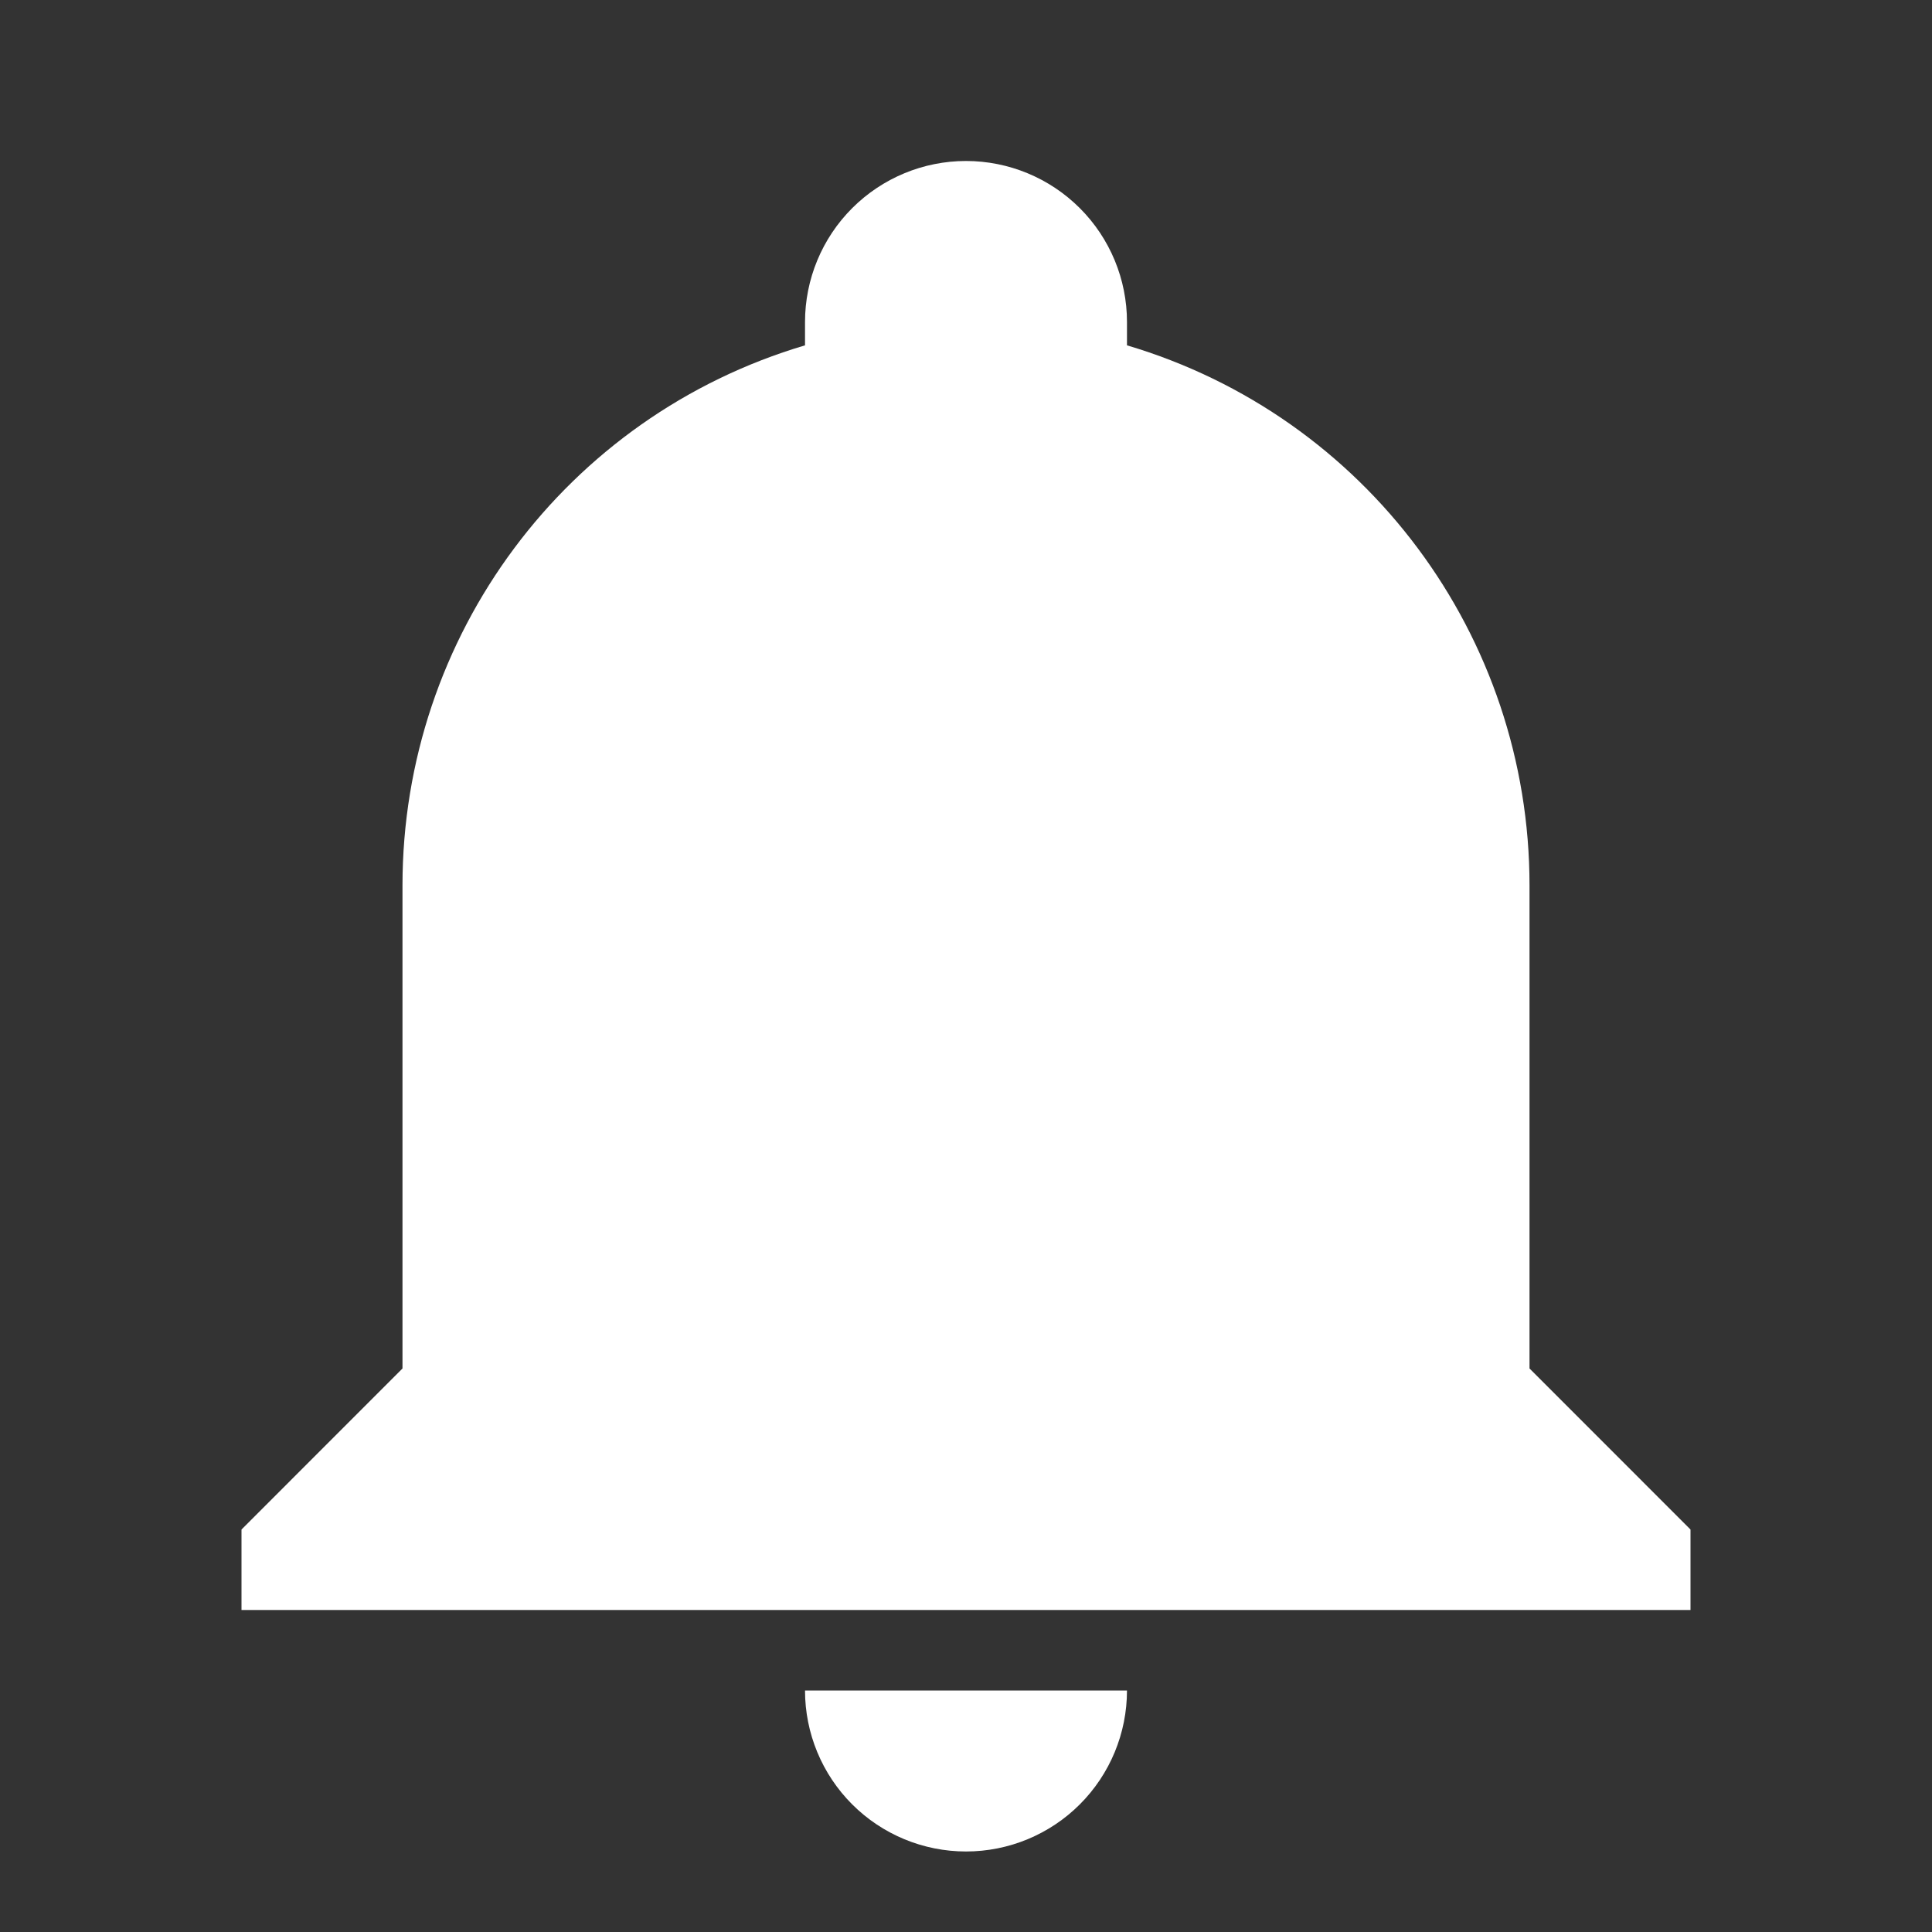 <svg xmlns="http://www.w3.org/2000/svg" fill="none" viewBox="0 0 40 40" height="40" width="40">
<rect x="0" y="0" width="40" height="40" fill="#333333" stroke="none"/>
<path fill="white" d="M35 31.667V33.333H5V31.667L8.333 28.333V18.333C8.333 13.167 11.717 8.617 16.667 7.15V6.667C16.667 5.783 17.018 4.935 17.643 4.31C18.268 3.685 19.116 3.333 20 3.333C20.884 3.333 21.732 3.685 22.357 4.31C22.982 4.935 23.333 5.783 23.333 6.667V7.15C28.283 8.617 31.667 13.167 31.667 18.333V28.333L35 31.667ZM23.333 35C23.333 35.884 22.982 36.732 22.357 37.357C21.732 37.982 20.884 38.333 20 38.333C19.116 38.333 18.268 37.982 17.643 37.357C17.018 36.732 16.667 35.884 16.667 35"></path>
</svg>

